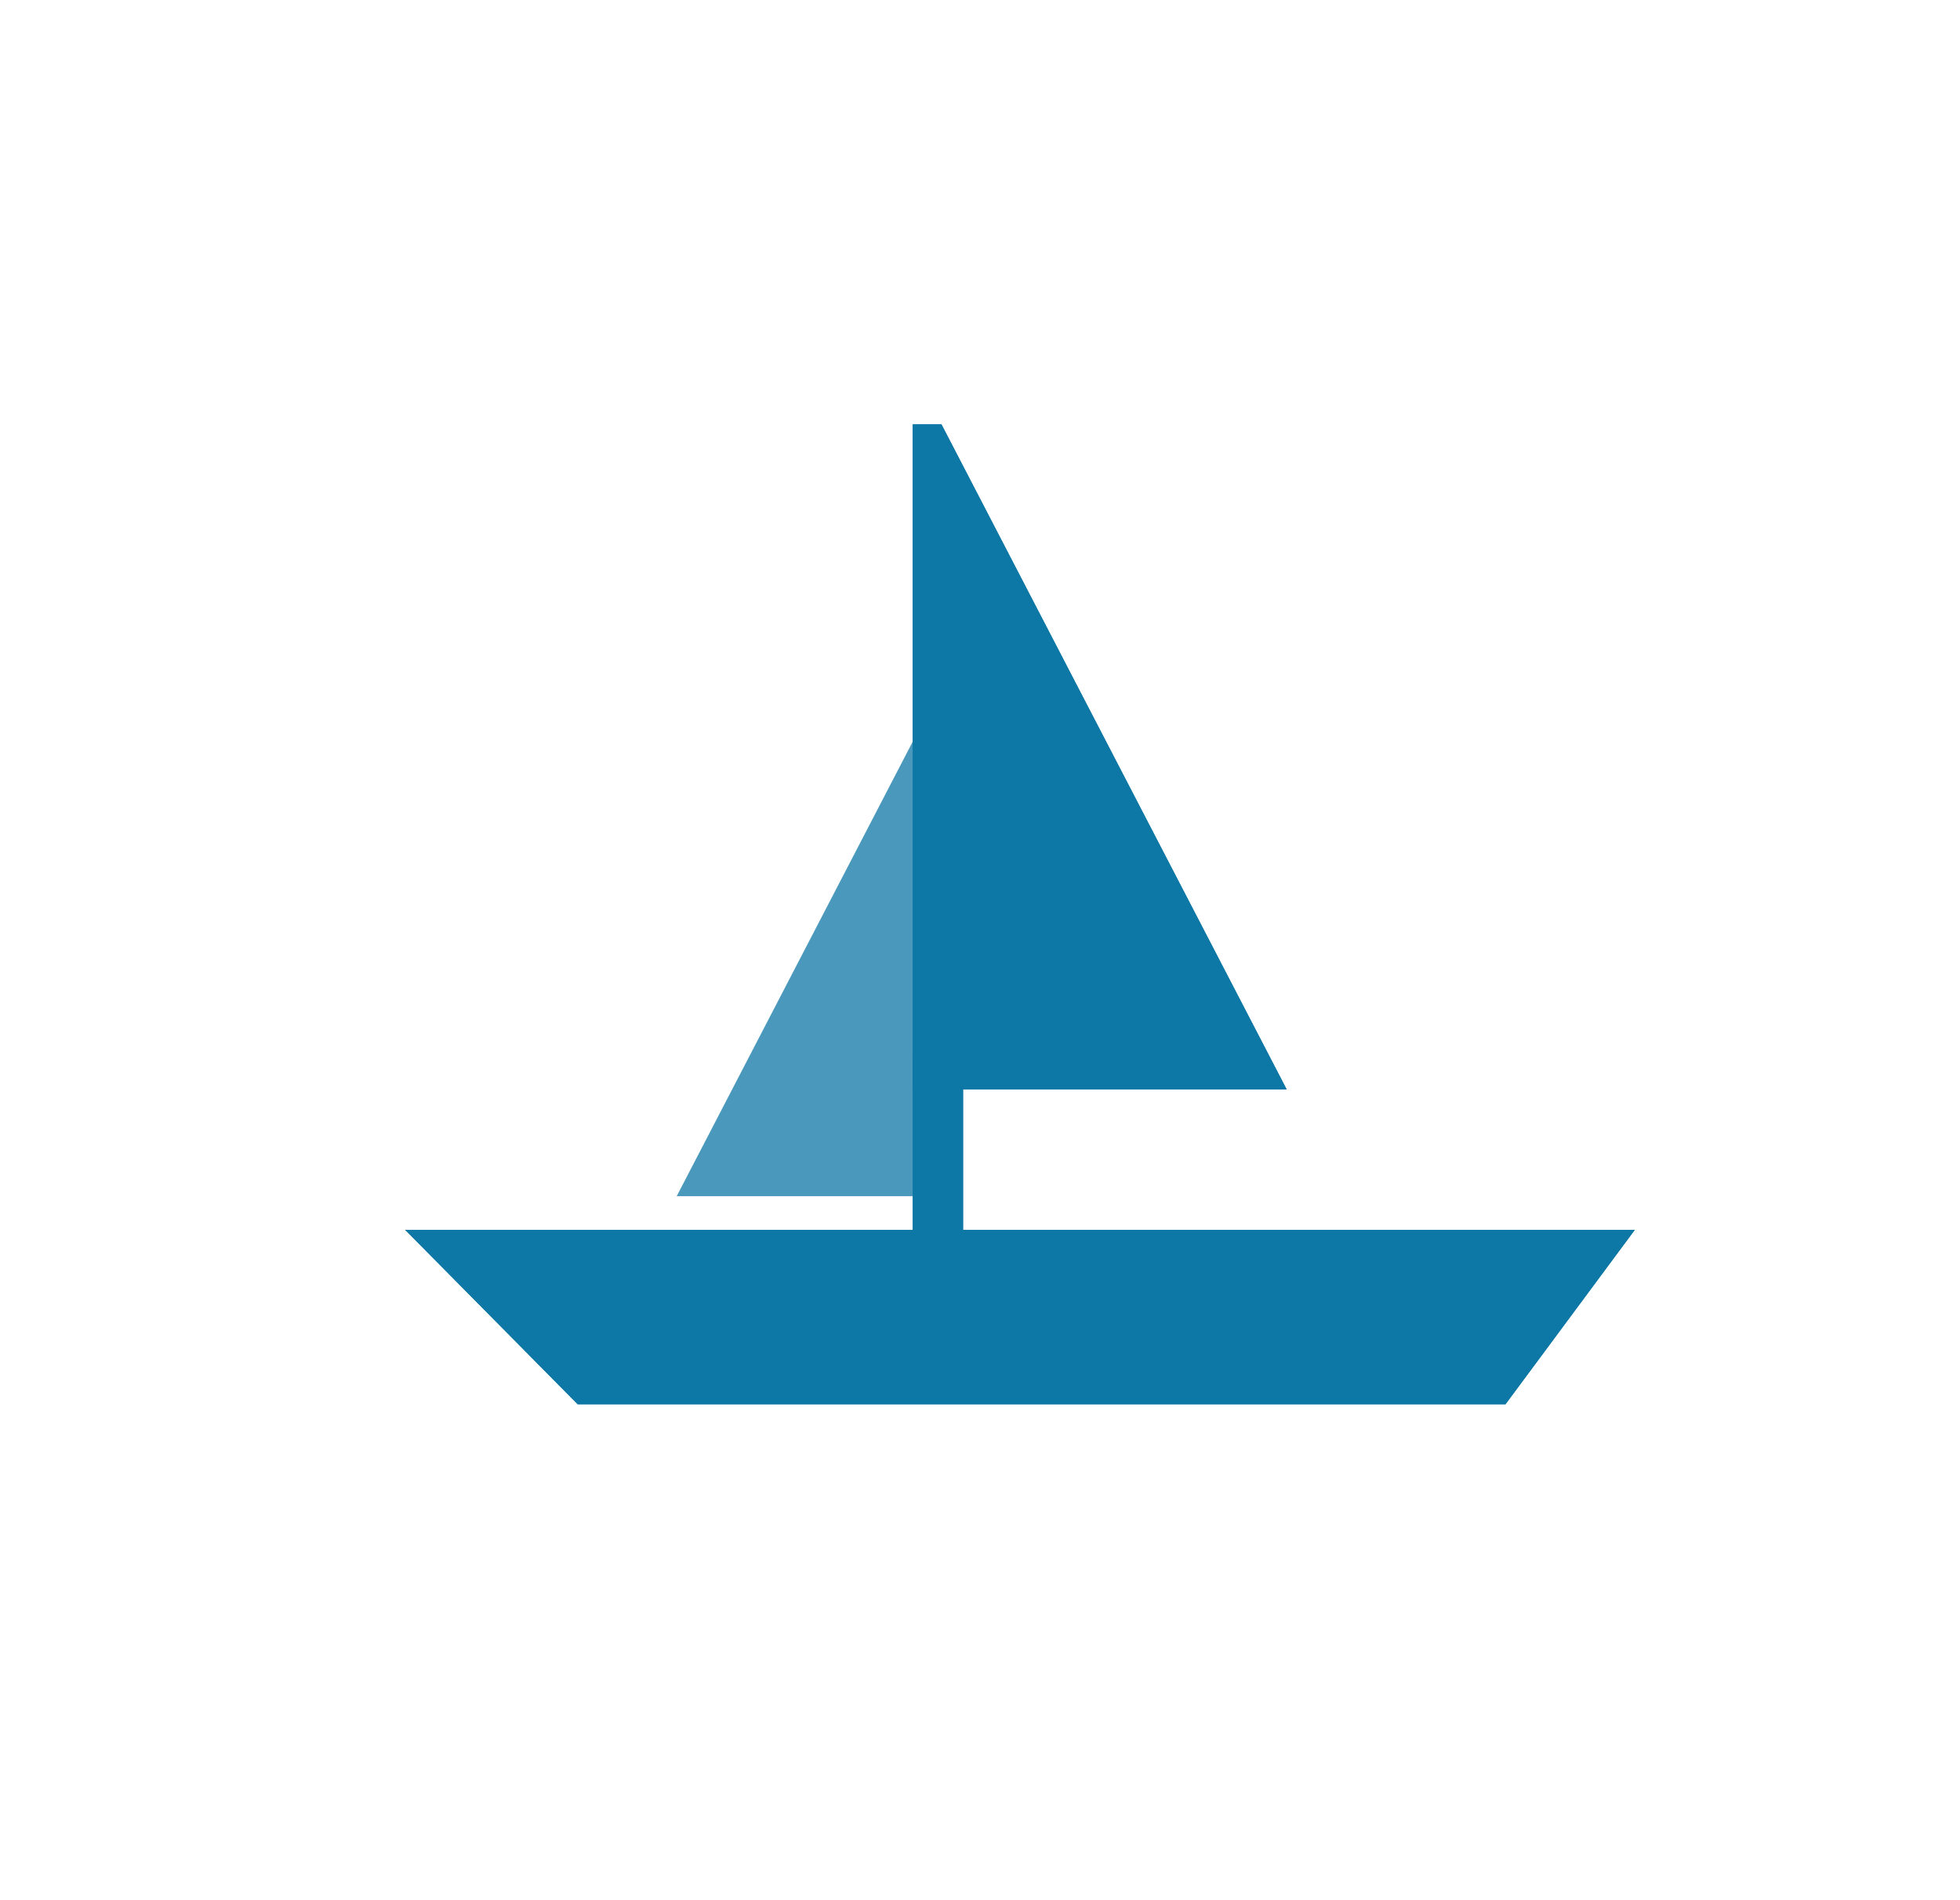 <?xml version="1.0" encoding="utf-8"?>
<!-- Generator: Adobe Illustrator 17.0.0, SVG Export Plug-In . SVG Version: 6.00 Build 0)  -->
<!DOCTYPE svg PUBLIC "-//W3C//DTD SVG 1.1//EN" "http://www.w3.org/Graphics/SVG/1.1/DTD/svg11.dtd">
<svg version="1.1" id="Layer_1" xmlns="http://www.w3.org/2000/svg" xmlns:xlink="http://www.w3.org/1999/xlink" x="0px" y="0px"
	 width="99px" height="96px" viewBox="0 0 99 96" enable-background="new 0 0 99 96" xml:space="preserve">
<polygon fill="#0D77A6" points="76.043,70.944 29.178,70.944 20.463,62.132 82.576,62.132 "/>
<polygon fill="#0D77A6" points="64.988,55.035 46.103,55.035 46.103,21.44 47.554,21.44 "/>
<g opacity="0.5">
	<g>
		<defs>
			<rect id="SVGID_1_" x="34.18" y="37.431" width="12.94" height="23"/>
		</defs>
		<clipPath id="SVGID_2_">
			<use xlink:href="#SVGID_1_"  overflow="visible"/>
		</clipPath>
		<polygon clip-path="url(#SVGID_2_)" fill="#0D77A6" points="34.184,60.431 47.115,60.431 47.115,37.431 46.123,37.431 		"/>
	</g>
</g>
<rect x="46.104" y="53.436" fill="#0D77A6" width="2.541" height="11.504"/>
<polygon fill="#0D77A6" points="76.043,70.944 29.178,70.944 20.463,62.132 82.576,62.132 "/>
<polygon fill="#0D77A6" points="64.988,55.035 46.103,55.035 46.103,21.44 47.554,21.44 "/>
<g opacity="0.5">
	<g>
		<defs>
			<rect id="SVGID_3_" x="34.18" y="37.431" width="12.94" height="23"/>
		</defs>
		<clipPath id="SVGID_4_">
			<use xlink:href="#SVGID_3_"  overflow="visible"/>
		</clipPath>
		<polygon clip-path="url(#SVGID_4_)" fill="#0D77A6" points="34.184,60.431 47.115,60.431 47.115,37.431 46.123,37.431 		"/>
	</g>
</g>
<rect x="46.104" y="53.436" fill="#0D77A6" width="2.541" height="11.504"/>
</svg>
